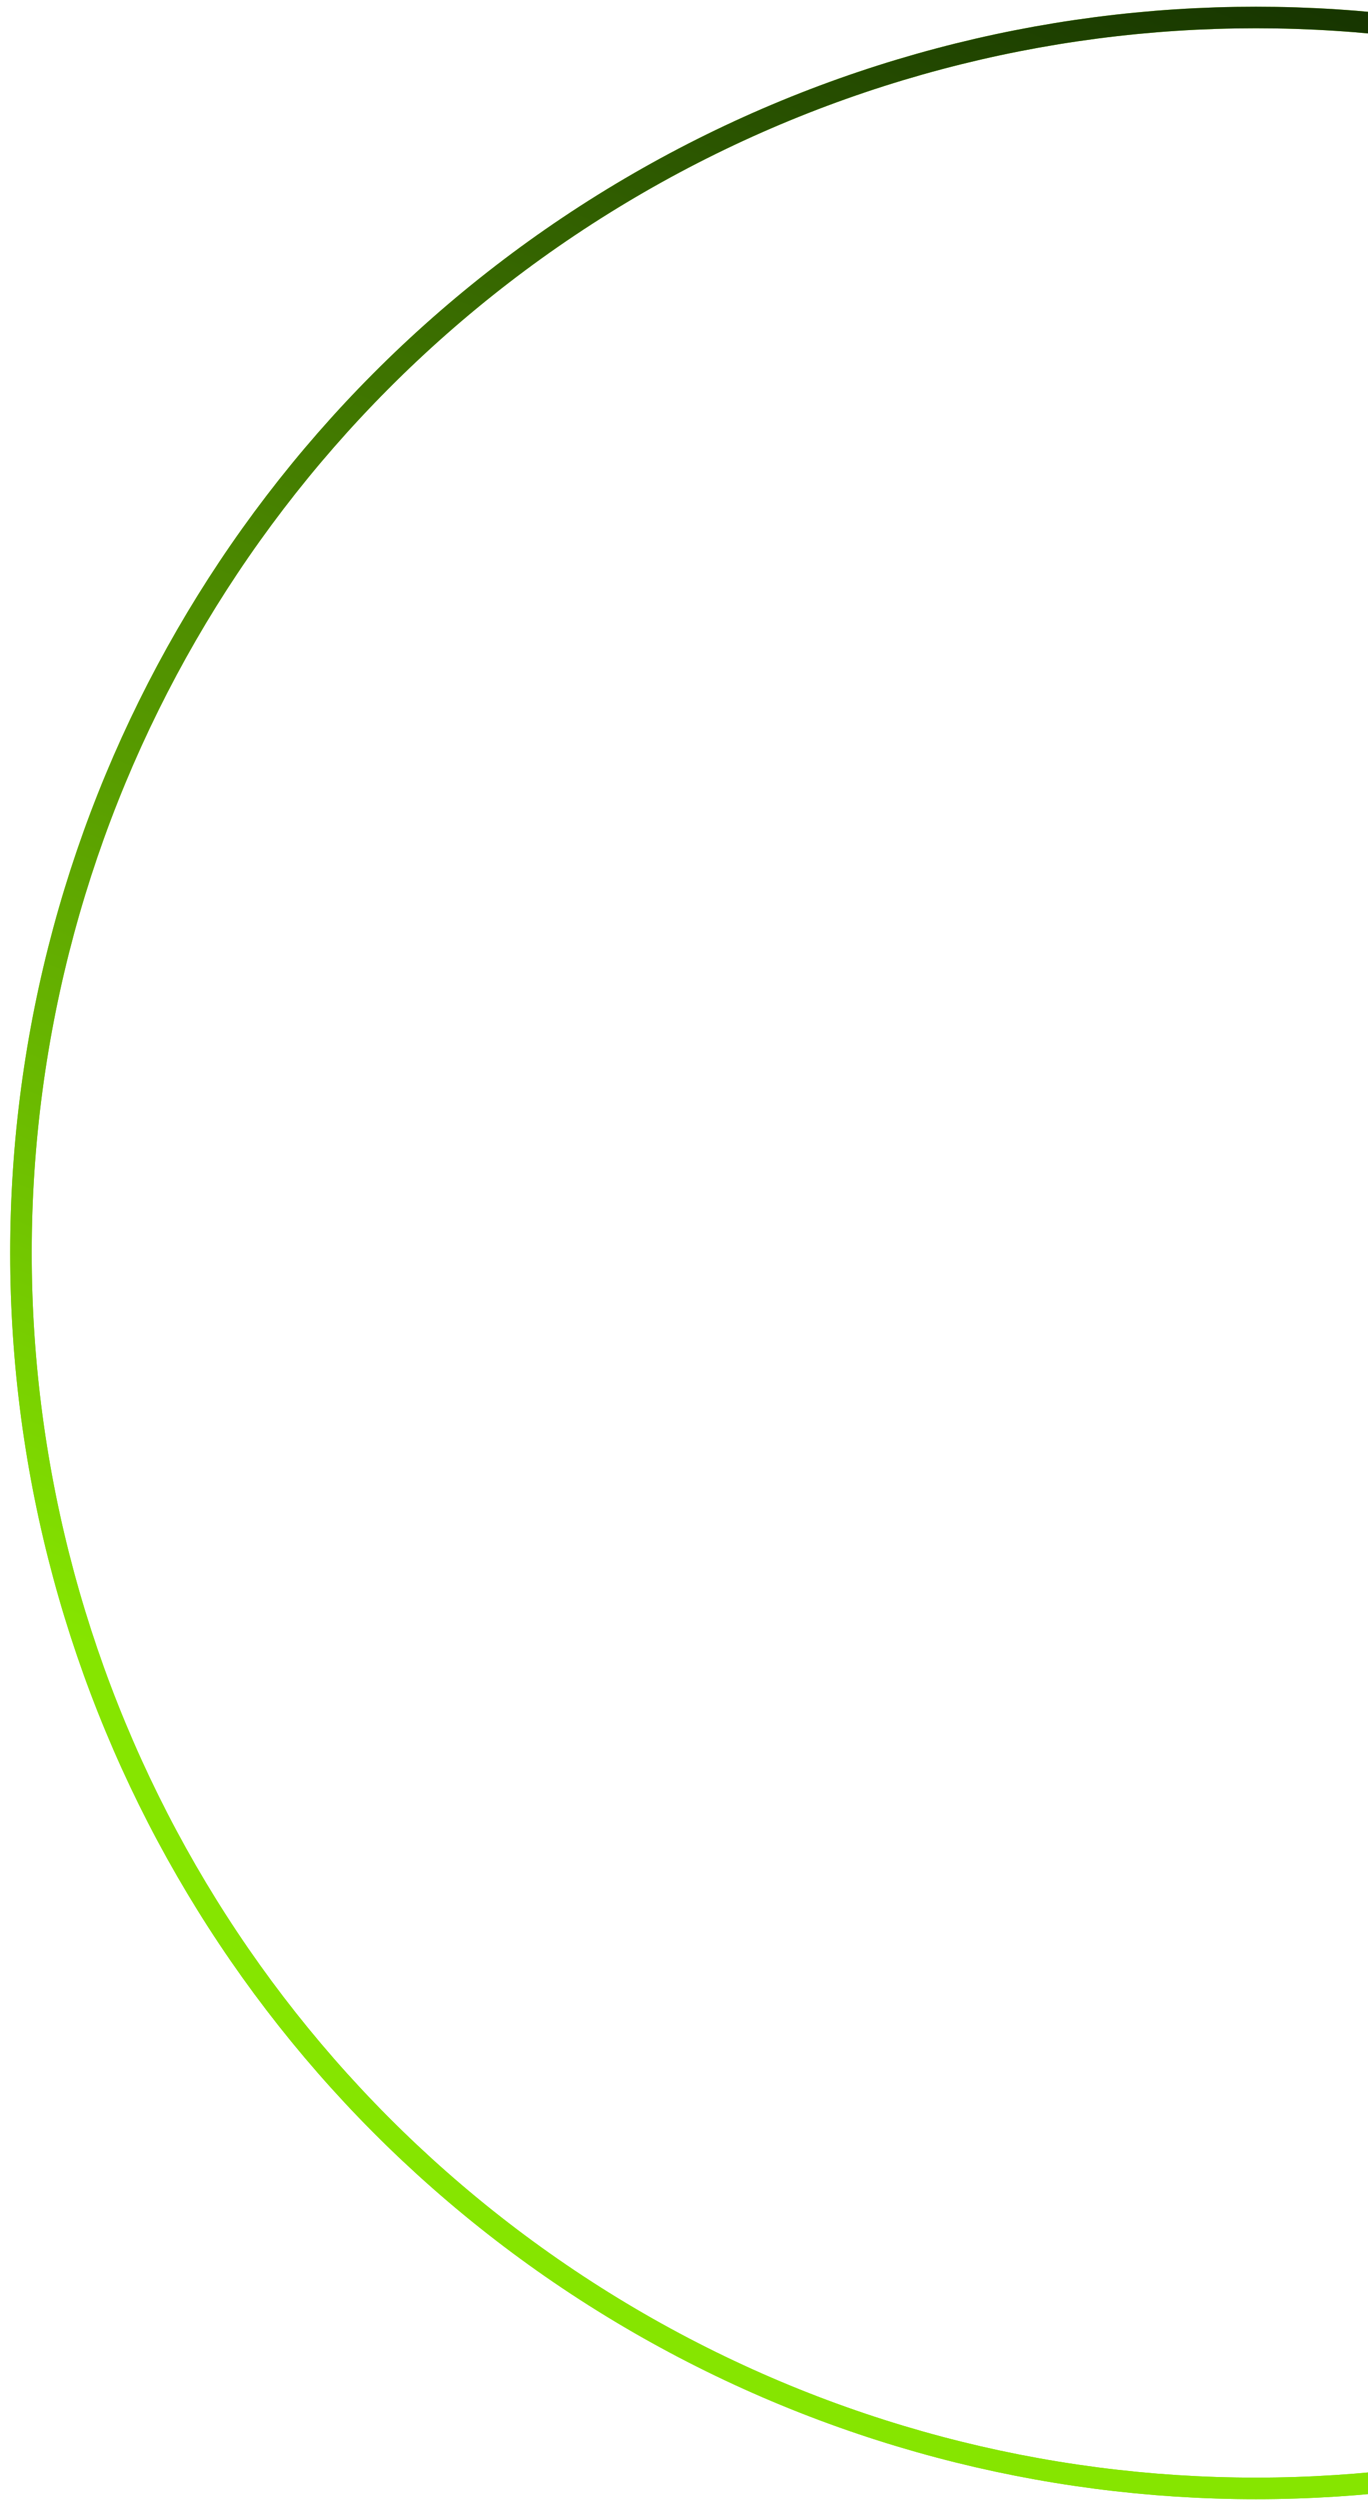 <svg width="127" height="232" viewBox="0 0 127 232" fill="none" xmlns="http://www.w3.org/2000/svg">
<circle cx="116.597" cy="116.276" r="114.652" stroke="#86E500" stroke-width="2"/>
<circle cx="116.597" cy="116.276" r="114.652" stroke="url(#paint0_linear_224_8379)" stroke-width="2"/>
<defs>
<linearGradient id="paint0_linear_224_8379" x1="154.586" y1="11.96" x2="84.086" y2="183.961" gradientUnits="userSpaceOnUse">
<stop stop-color="#163400"/>
<stop offset="1" stop-color="#86E500"/>
</linearGradient>
</defs>
</svg>
